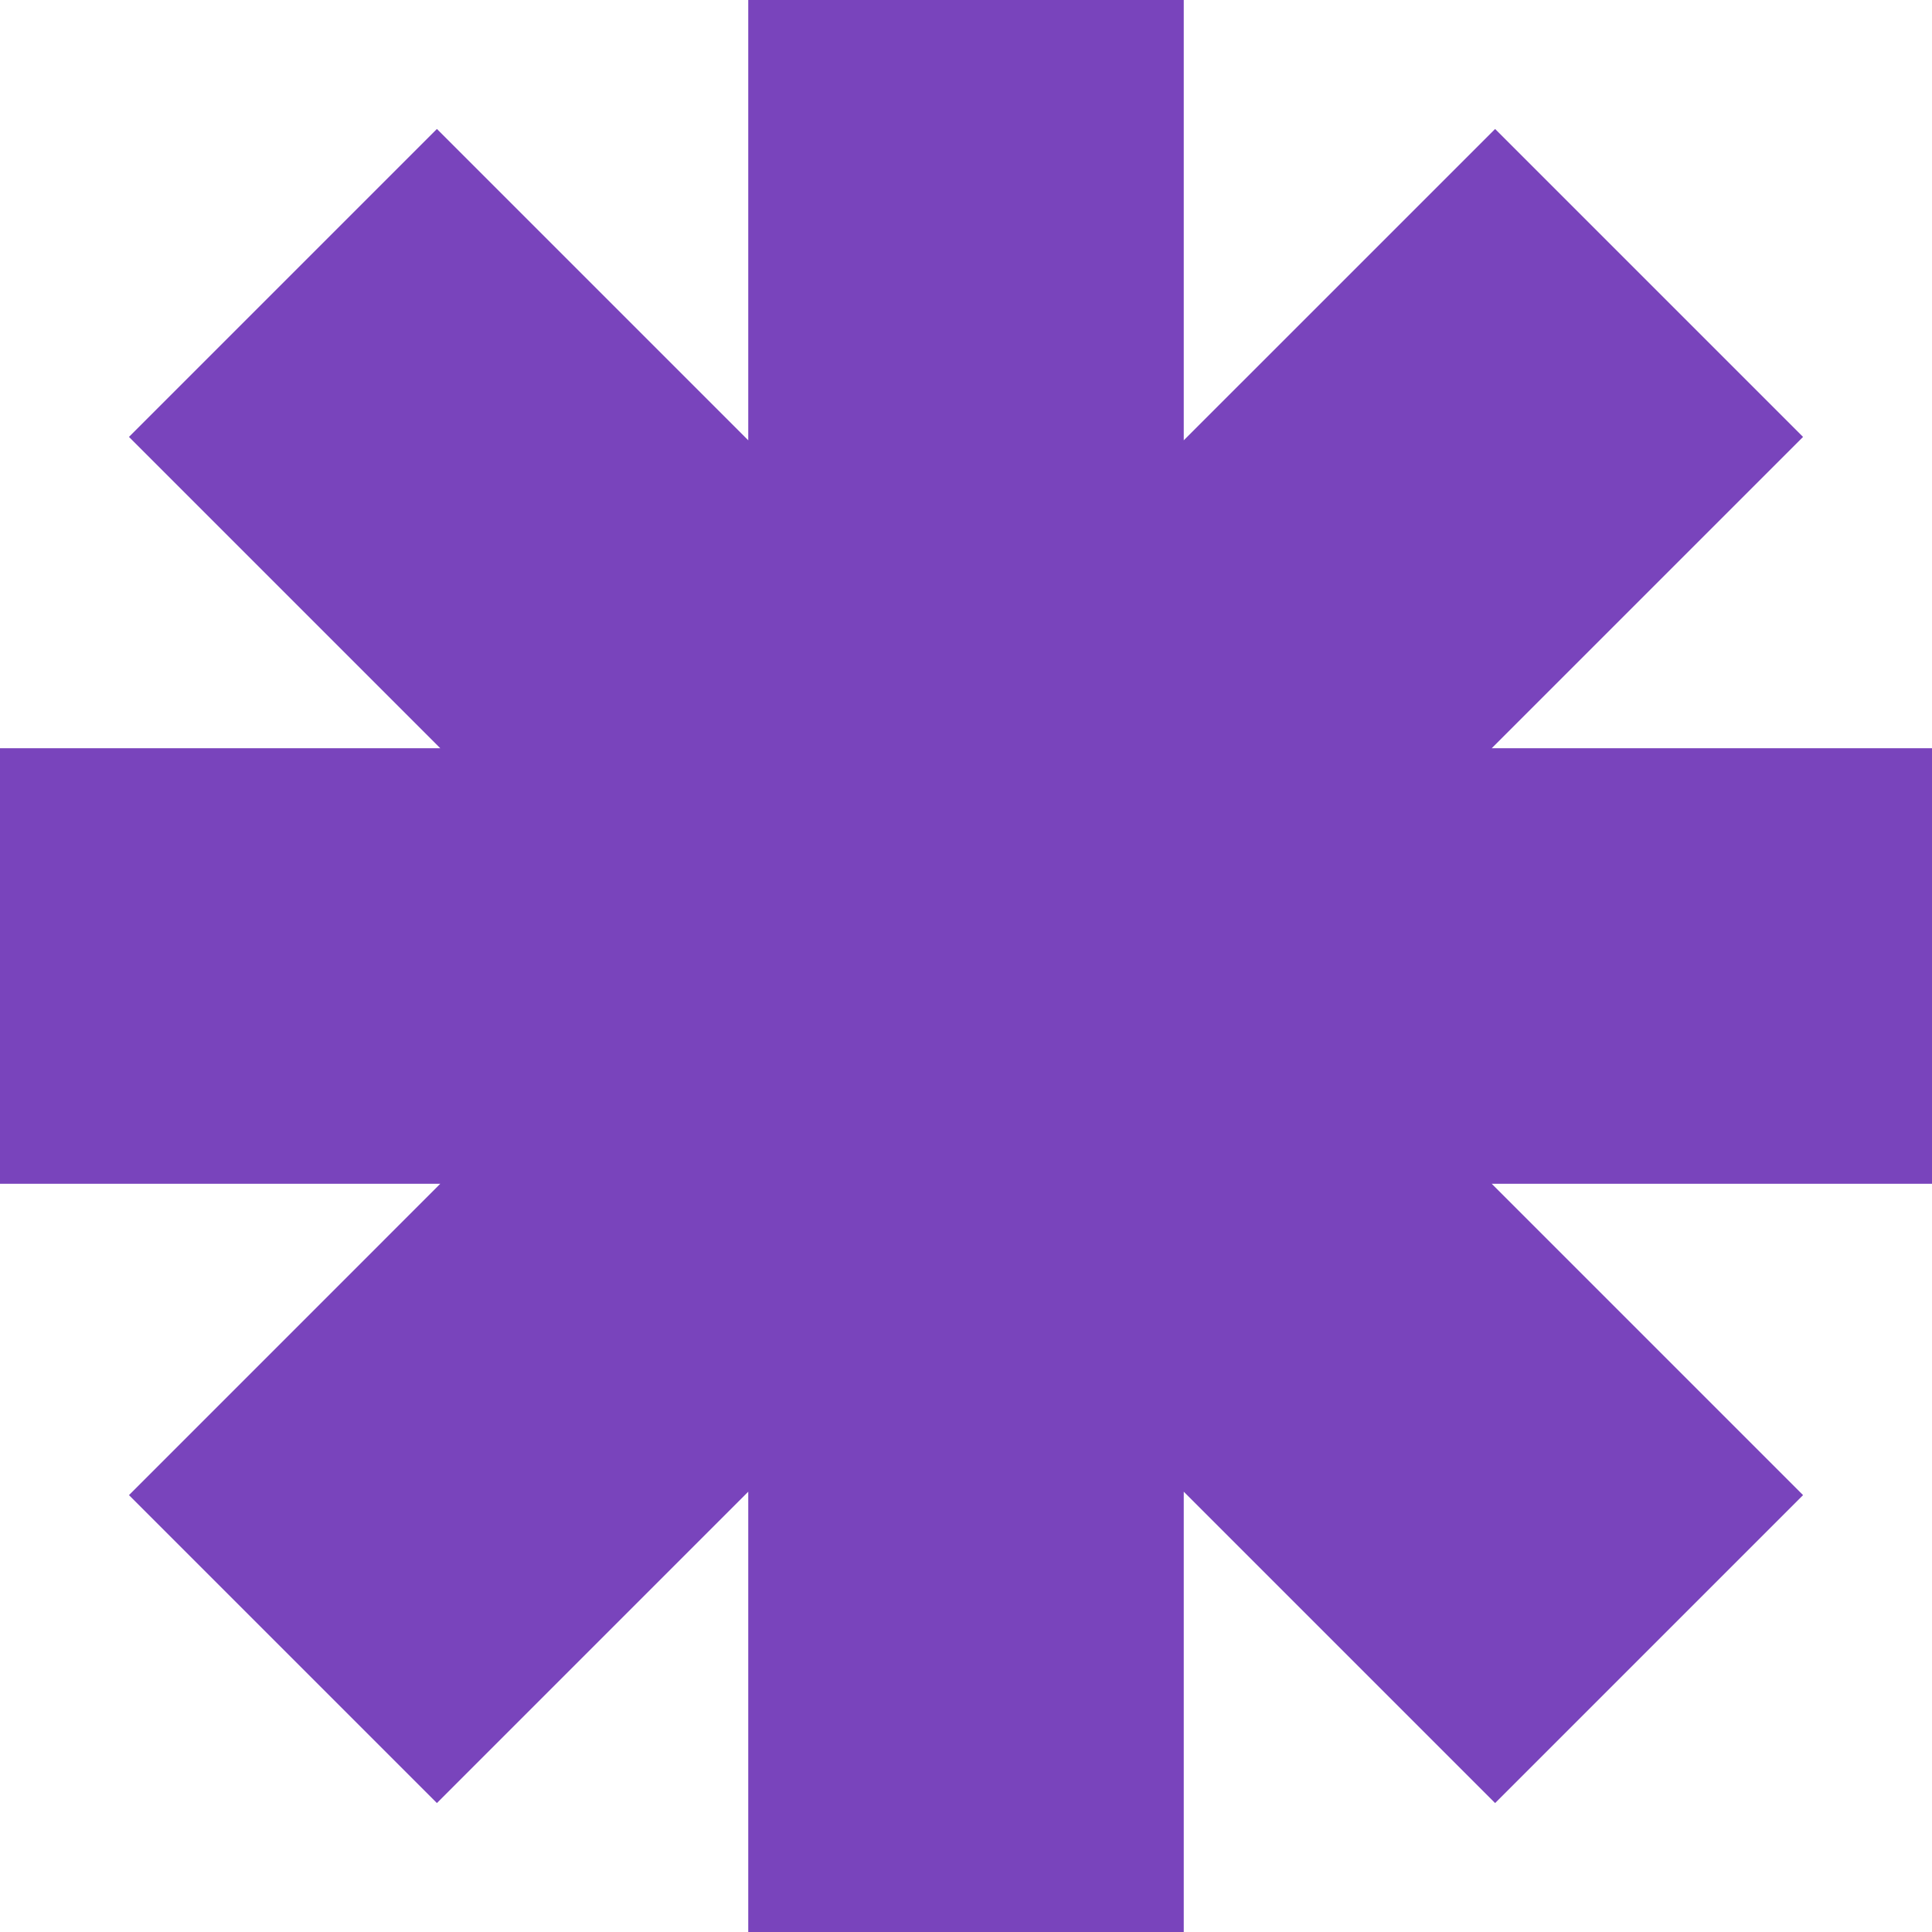 <?xml version="1.0" encoding="UTF-8"?><svg id="b" xmlns="http://www.w3.org/2000/svg" viewBox="0 0 61.943 61.943"><defs><style>.e{fill:#7944bc;}</style></defs><g id="c"><polygon id="d" class="e" points="61.943 23.99 47.826 23.99 57.809 14.008 47.936 4.135 37.953 14.117 37.953 0 23.99 0 23.99 14.117 14.008 4.135 4.135 14.008 14.117 23.99 0 23.99 0 37.953 14.117 37.953 4.135 47.936 14.008 57.809 23.99 47.826 23.99 61.943 37.953 61.943 37.953 47.826 47.936 57.809 57.809 47.936 47.826 37.953 61.943 37.953 61.943 23.99"/></g></svg>